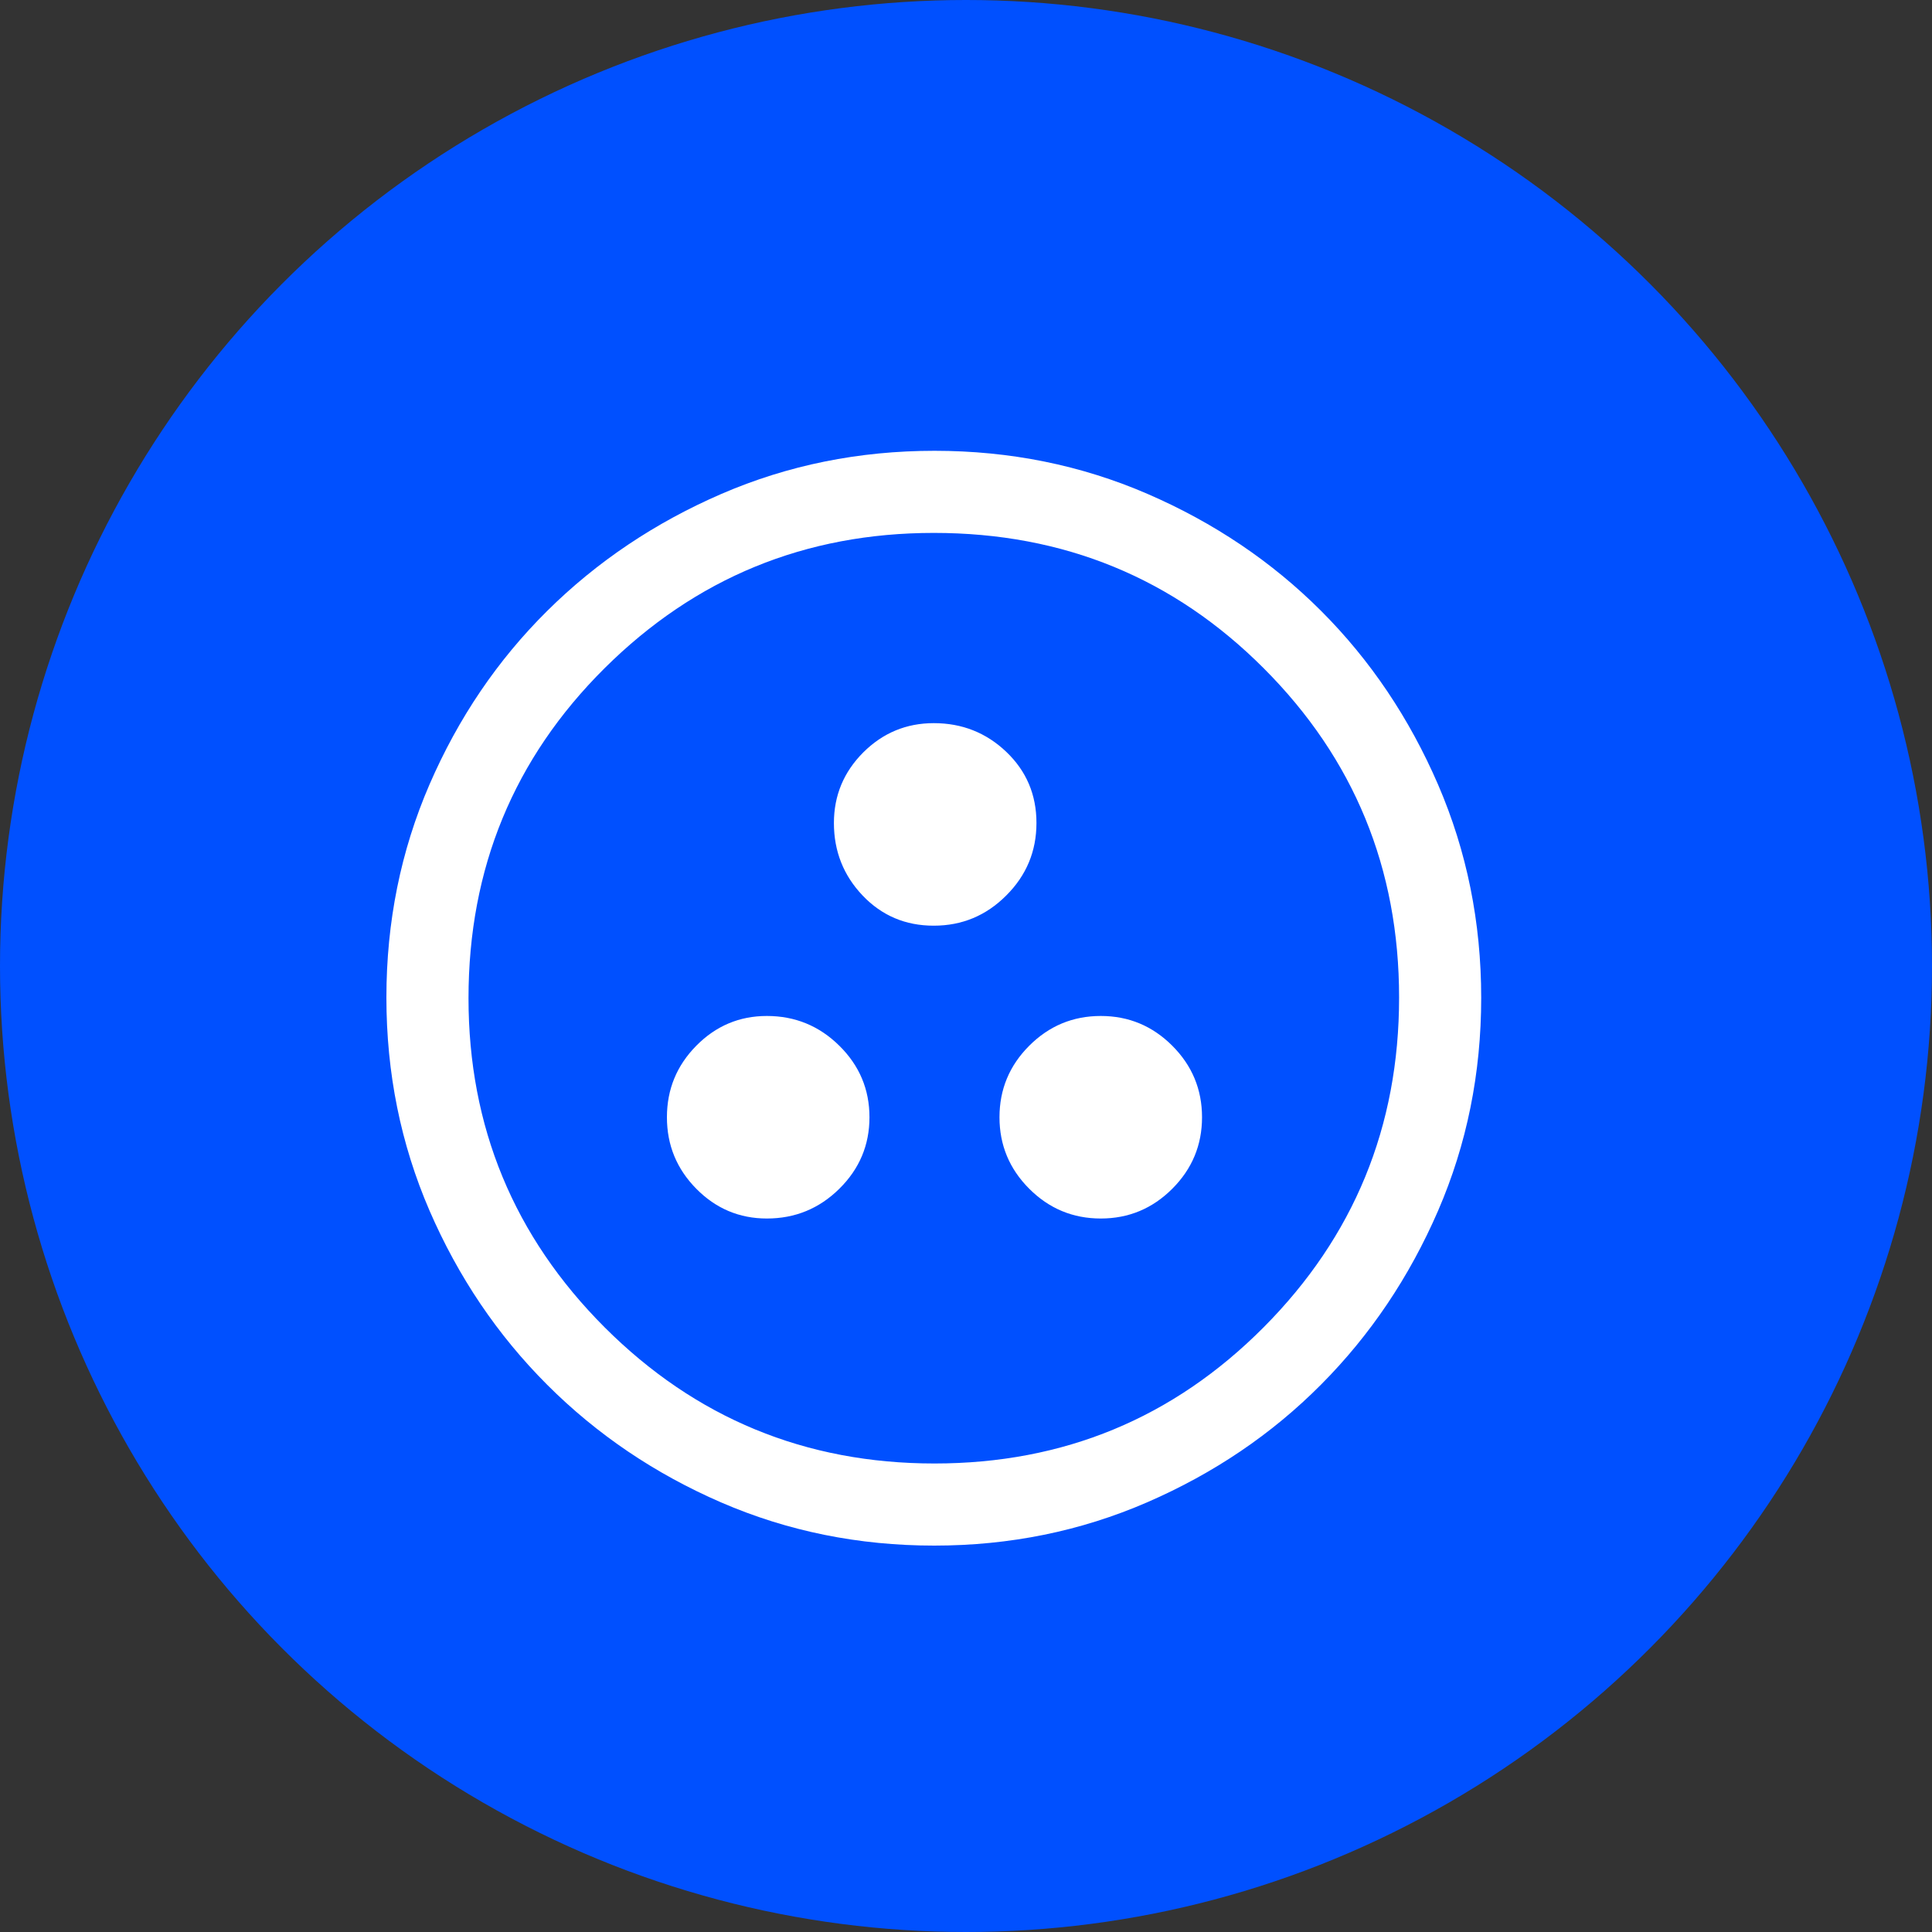 <svg width="30" height="30" viewBox="0 0 30 30" fill="none" xmlns="http://www.w3.org/2000/svg">
<rect x="0" y="0" width="30" height="30" fill="#333333" stroke="none"/>
<circle cx="15" cy="15" r="15" fill="#0050FF"/>
<path d="M11.908 18.921C12.346 18.921 12.721 18.767 13.033 18.459C13.345 18.151 13.501 17.781 13.501 17.349C13.501 16.916 13.345 16.546 13.033 16.238C12.721 15.93 12.346 15.776 11.908 15.776C11.481 15.776 11.116 15.93 10.812 16.238C10.508 16.546 10.356 16.916 10.356 17.349C10.356 17.781 10.508 18.151 10.812 18.459C11.116 18.767 11.481 18.921 11.908 18.921ZM17.093 18.921C17.525 18.921 17.895 18.767 18.203 18.459C18.511 18.151 18.665 17.781 18.665 17.349C18.665 16.916 18.511 16.546 18.203 16.238C17.895 15.93 17.525 15.776 17.093 15.776C16.66 15.776 16.29 15.93 15.982 16.238C15.674 16.546 15.52 16.916 15.52 17.349C15.52 17.781 15.674 18.151 15.982 18.459C16.29 18.767 16.66 18.921 17.093 18.921ZM14.499 14.374C14.938 14.374 15.313 14.218 15.625 13.905C15.938 13.593 16.094 13.218 16.094 12.779C16.094 12.341 15.938 11.973 15.626 11.675C15.313 11.377 14.938 11.229 14.5 11.229C14.073 11.229 13.708 11.381 13.404 11.684C13.101 11.988 12.949 12.353 12.949 12.78C12.949 13.218 13.098 13.594 13.395 13.906C13.693 14.218 14.06 14.374 14.499 14.374ZM14.506 24C13.334 24 12.232 23.777 11.201 23.331C10.17 22.884 9.269 22.275 8.497 21.503C7.725 20.731 7.116 19.829 6.669 18.797C6.223 17.765 6 16.663 6 15.489C6 14.316 6.223 13.213 6.669 12.182C7.116 11.15 7.725 10.251 8.497 9.486C9.269 8.721 10.171 8.116 11.203 7.669C12.235 7.223 13.337 7 14.511 7C15.684 7 16.787 7.223 17.818 7.669C18.85 8.116 19.749 8.721 20.514 9.486C21.279 10.251 21.884 11.151 22.331 12.185C22.777 13.219 23 14.322 23 15.494C23 16.666 22.777 17.768 22.331 18.799C21.884 19.83 21.279 20.73 20.514 21.499C19.749 22.269 18.849 22.878 17.815 23.327C16.781 23.776 15.678 24 14.506 24ZM14.511 22.725C16.515 22.725 18.219 22.02 19.621 20.611C21.024 19.201 21.725 17.494 21.725 15.489C21.725 13.485 21.025 11.781 19.625 10.379C18.225 8.976 16.517 8.275 14.5 8.275C12.502 8.275 10.799 8.975 9.389 10.375C7.98 11.775 7.275 13.483 7.275 15.5C7.275 17.497 7.98 19.201 9.389 20.611C10.799 22.02 12.506 22.725 14.511 22.725Z" fill="white"/>
</svg>
